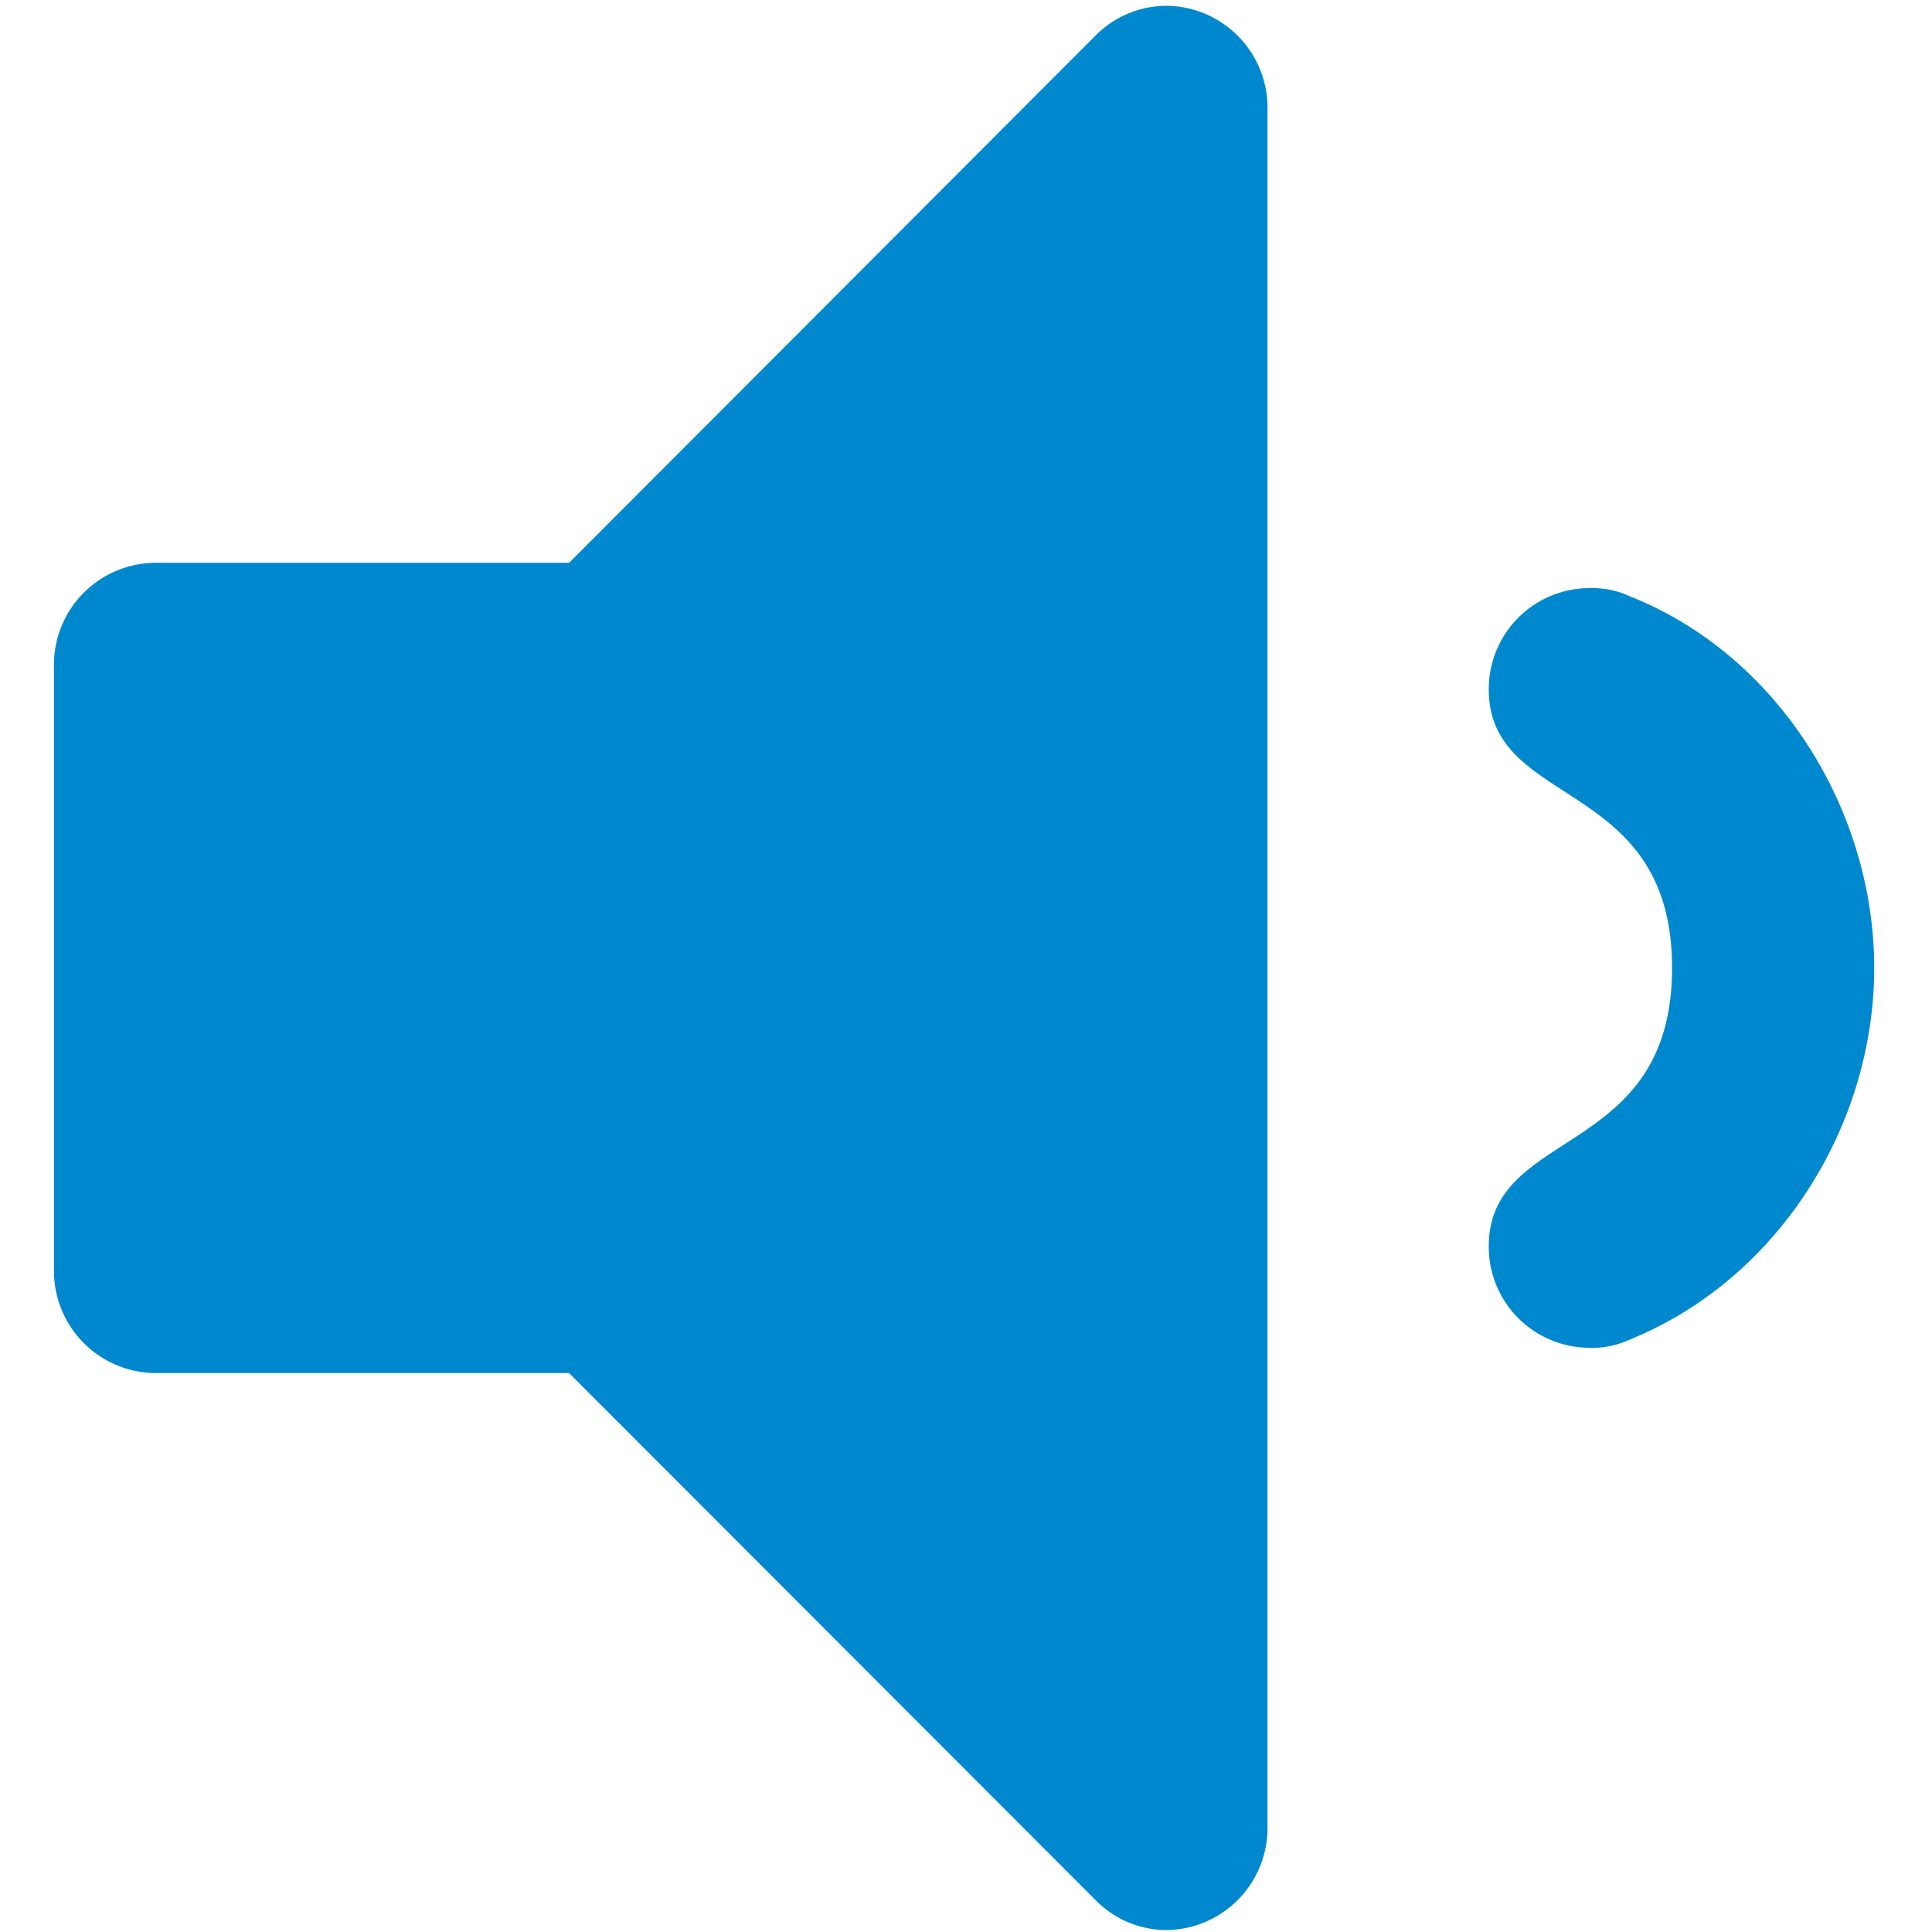 <svg viewBox="0 0 500 500"><path d="M421.676,346.725a22.763,22.763,0,0,1-10.194,2.079,26.124,26.124,0,0,1-26.188-26.227c0-31.117,47.432-22.558,47.432-72.077,0-49.58-47.432-40.96-47.432-72.077a26.124,26.124,0,0,1,26.188-26.227,22.763,22.763,0,0,1,10.194,2.079c38.397,15.161,63.364,55.265,63.364,96.225S460.073,331.197,421.676,346.725Zm-93.642,126.548A26.44,26.44,0,0,1,301.846,499.5a25.769,25.769,0,0,1-18.374-7.825l-136.19-136.329H40.148A26.44,26.44,0,0,1,13.96,329.119V171.881a26.4,26.4,0,0,1,26.188-26.227H147.281L283.471,9.264A25.961,25.961,0,0,1,301.846,1.5a26.4,26.4,0,0,1,26.188,26.227Z" fill="#0088ce" fill-rule="evenodd"/></svg>